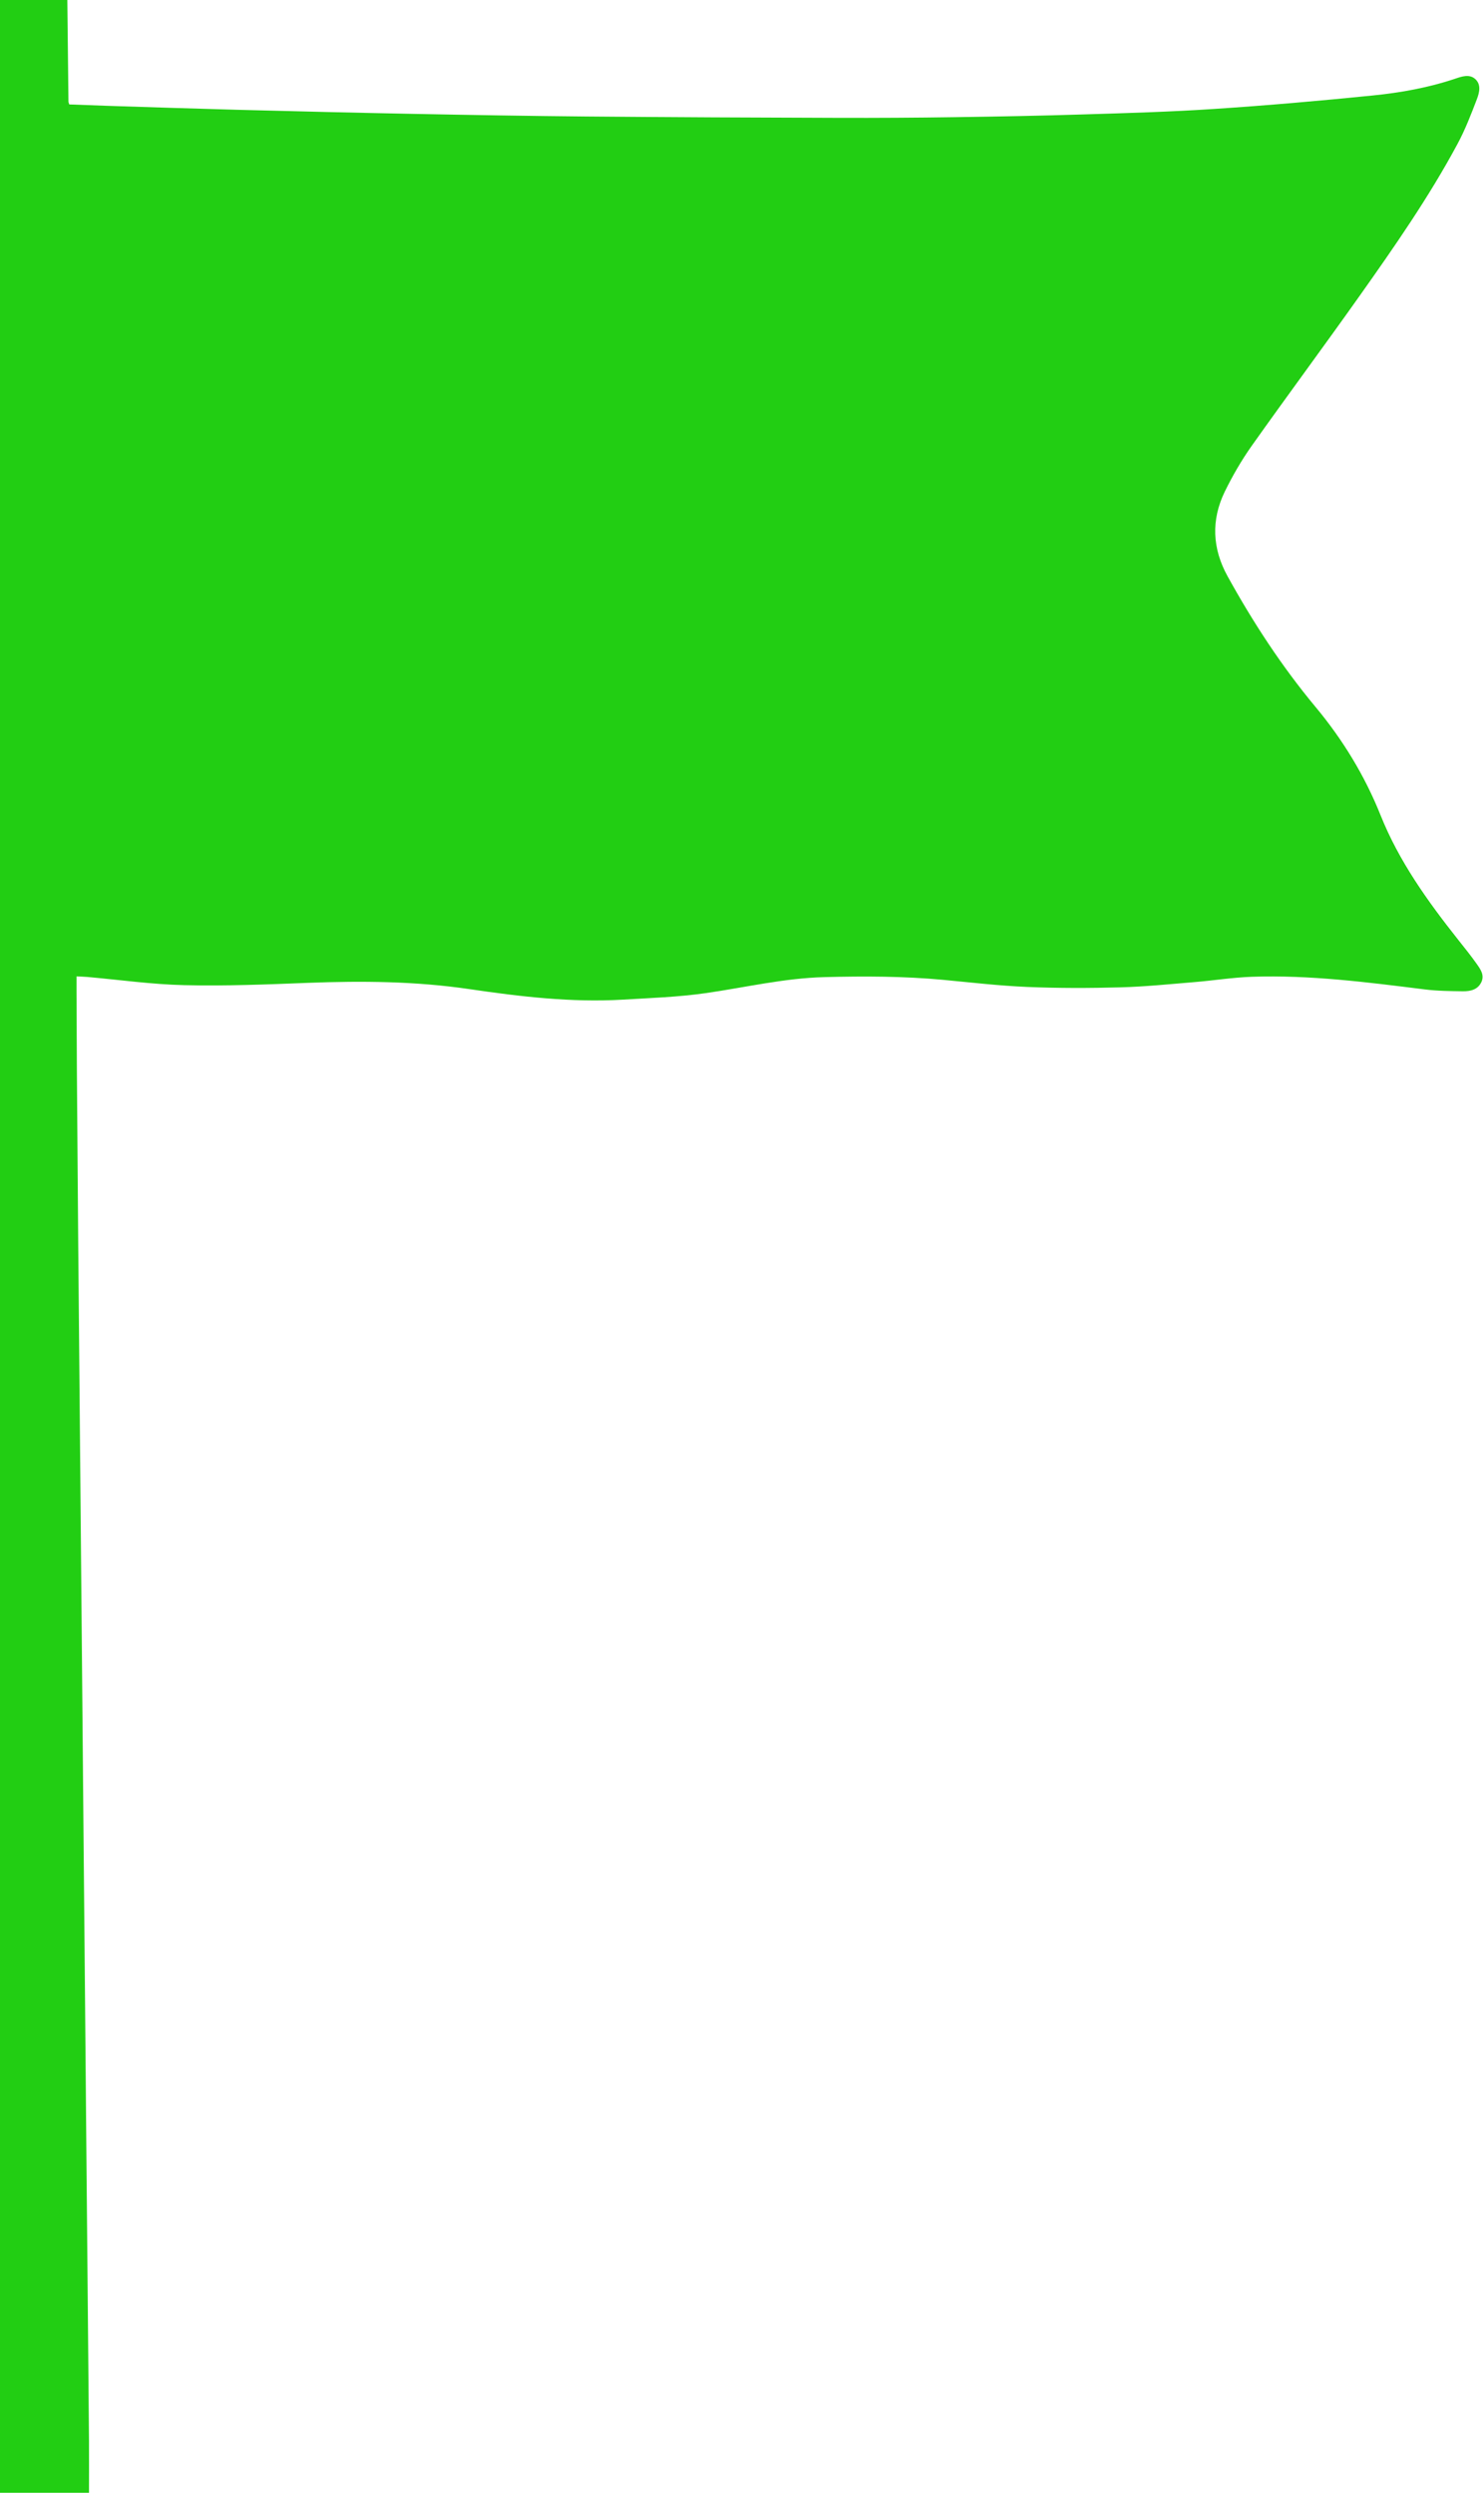 <?xml version="1.0" encoding="UTF-8"?>
<svg id="b" data-name="Ebene_2" xmlns="http://www.w3.org/2000/svg" viewBox="0 0 264.48 444.24" fill="rgb(34, 206, 19)"><path d="M12,0c.06,6.04.13,12.07.2,18.11,0,.11.06.22.14.49,2.15.08,4.33.17,6.52.24,7.87.25,15.74.51,23.61.72,10.35.27,20.7.52,31.05.72,10.35.2,20.7.38,31.06.47,14.96.13,29.91.2,44.87.24,6.92.02,13.84-.02,20.75-.12,7.63-.11,15.27-.25,22.9-.49,7.79-.24,15.58-.46,23.35-.98,9.4-.62,18.8-1.44,28.17-2.39,5-.5,9.96-1.39,14.75-3,1.16-.39,2.5-.86,3.54.06,1.11.99.74,2.44.3,3.6-1.04,2.71-2.09,5.45-3.47,8-5.08,9.45-11.21,18.25-17.4,26.99-6.36,8.97-12.91,17.8-19.27,26.77-1.81,2.56-3.41,5.32-4.79,8.14-2.45,5.04-2.23,10.13.49,15.05,4.55,8.24,9.67,16.08,15.71,23.33,4.83,5.8,8.74,12.2,11.56,19.24,3.29,8.22,8.39,15.32,13.84,22.2,1.12,1.41,2.25,2.81,3.29,4.28.68.97,1.45,2.01.82,3.3-.66,1.34-1.96,1.6-3.26,1.59-2.27-.03-4.56-.05-6.82-.33-10.23-1.28-20.46-2.6-30.8-2.25-3.42.12-6.83.67-10.25.95-4.38.36-8.76.81-13.14.93-5.55.15-11.11.16-16.66-.07-4.98-.21-9.95-.79-14.92-1.26-7.06-.66-14.12-.67-21.2-.49-7.19.18-14.15,1.85-21.22,2.86-4.85.69-9.78.86-14.68,1.15-9.22.54-18.34-.54-27.44-1.88-9.52-1.4-19.1-1.48-28.71-1.11-7.35.29-14.71.58-22.05.41-5.78-.13-11.54-.95-17.3-1.46-.59-.05-1.18-.06-1.9-.1,0,.95,0,1.81,0,2.67.02,4.56.03,9.12.06,13.68.07,10.44.15,20.87.24,31.31.07,8.8.16,17.59.24,26.39.08,8.96.16,17.91.24,26.87.08,8.84.16,17.67.24,26.51.08,8.96.16,17.91.24,26.87.08,8.76.16,17.51.24,26.27.08,9.04.16,18.07.24,27.11.08,8.72.16,17.43.24,26.15.08,9.04.17,18.07.24,27.11.02,2.99,0,5.97,0,9.16H0V0c4,0,8,0,12,0Z"/></svg>